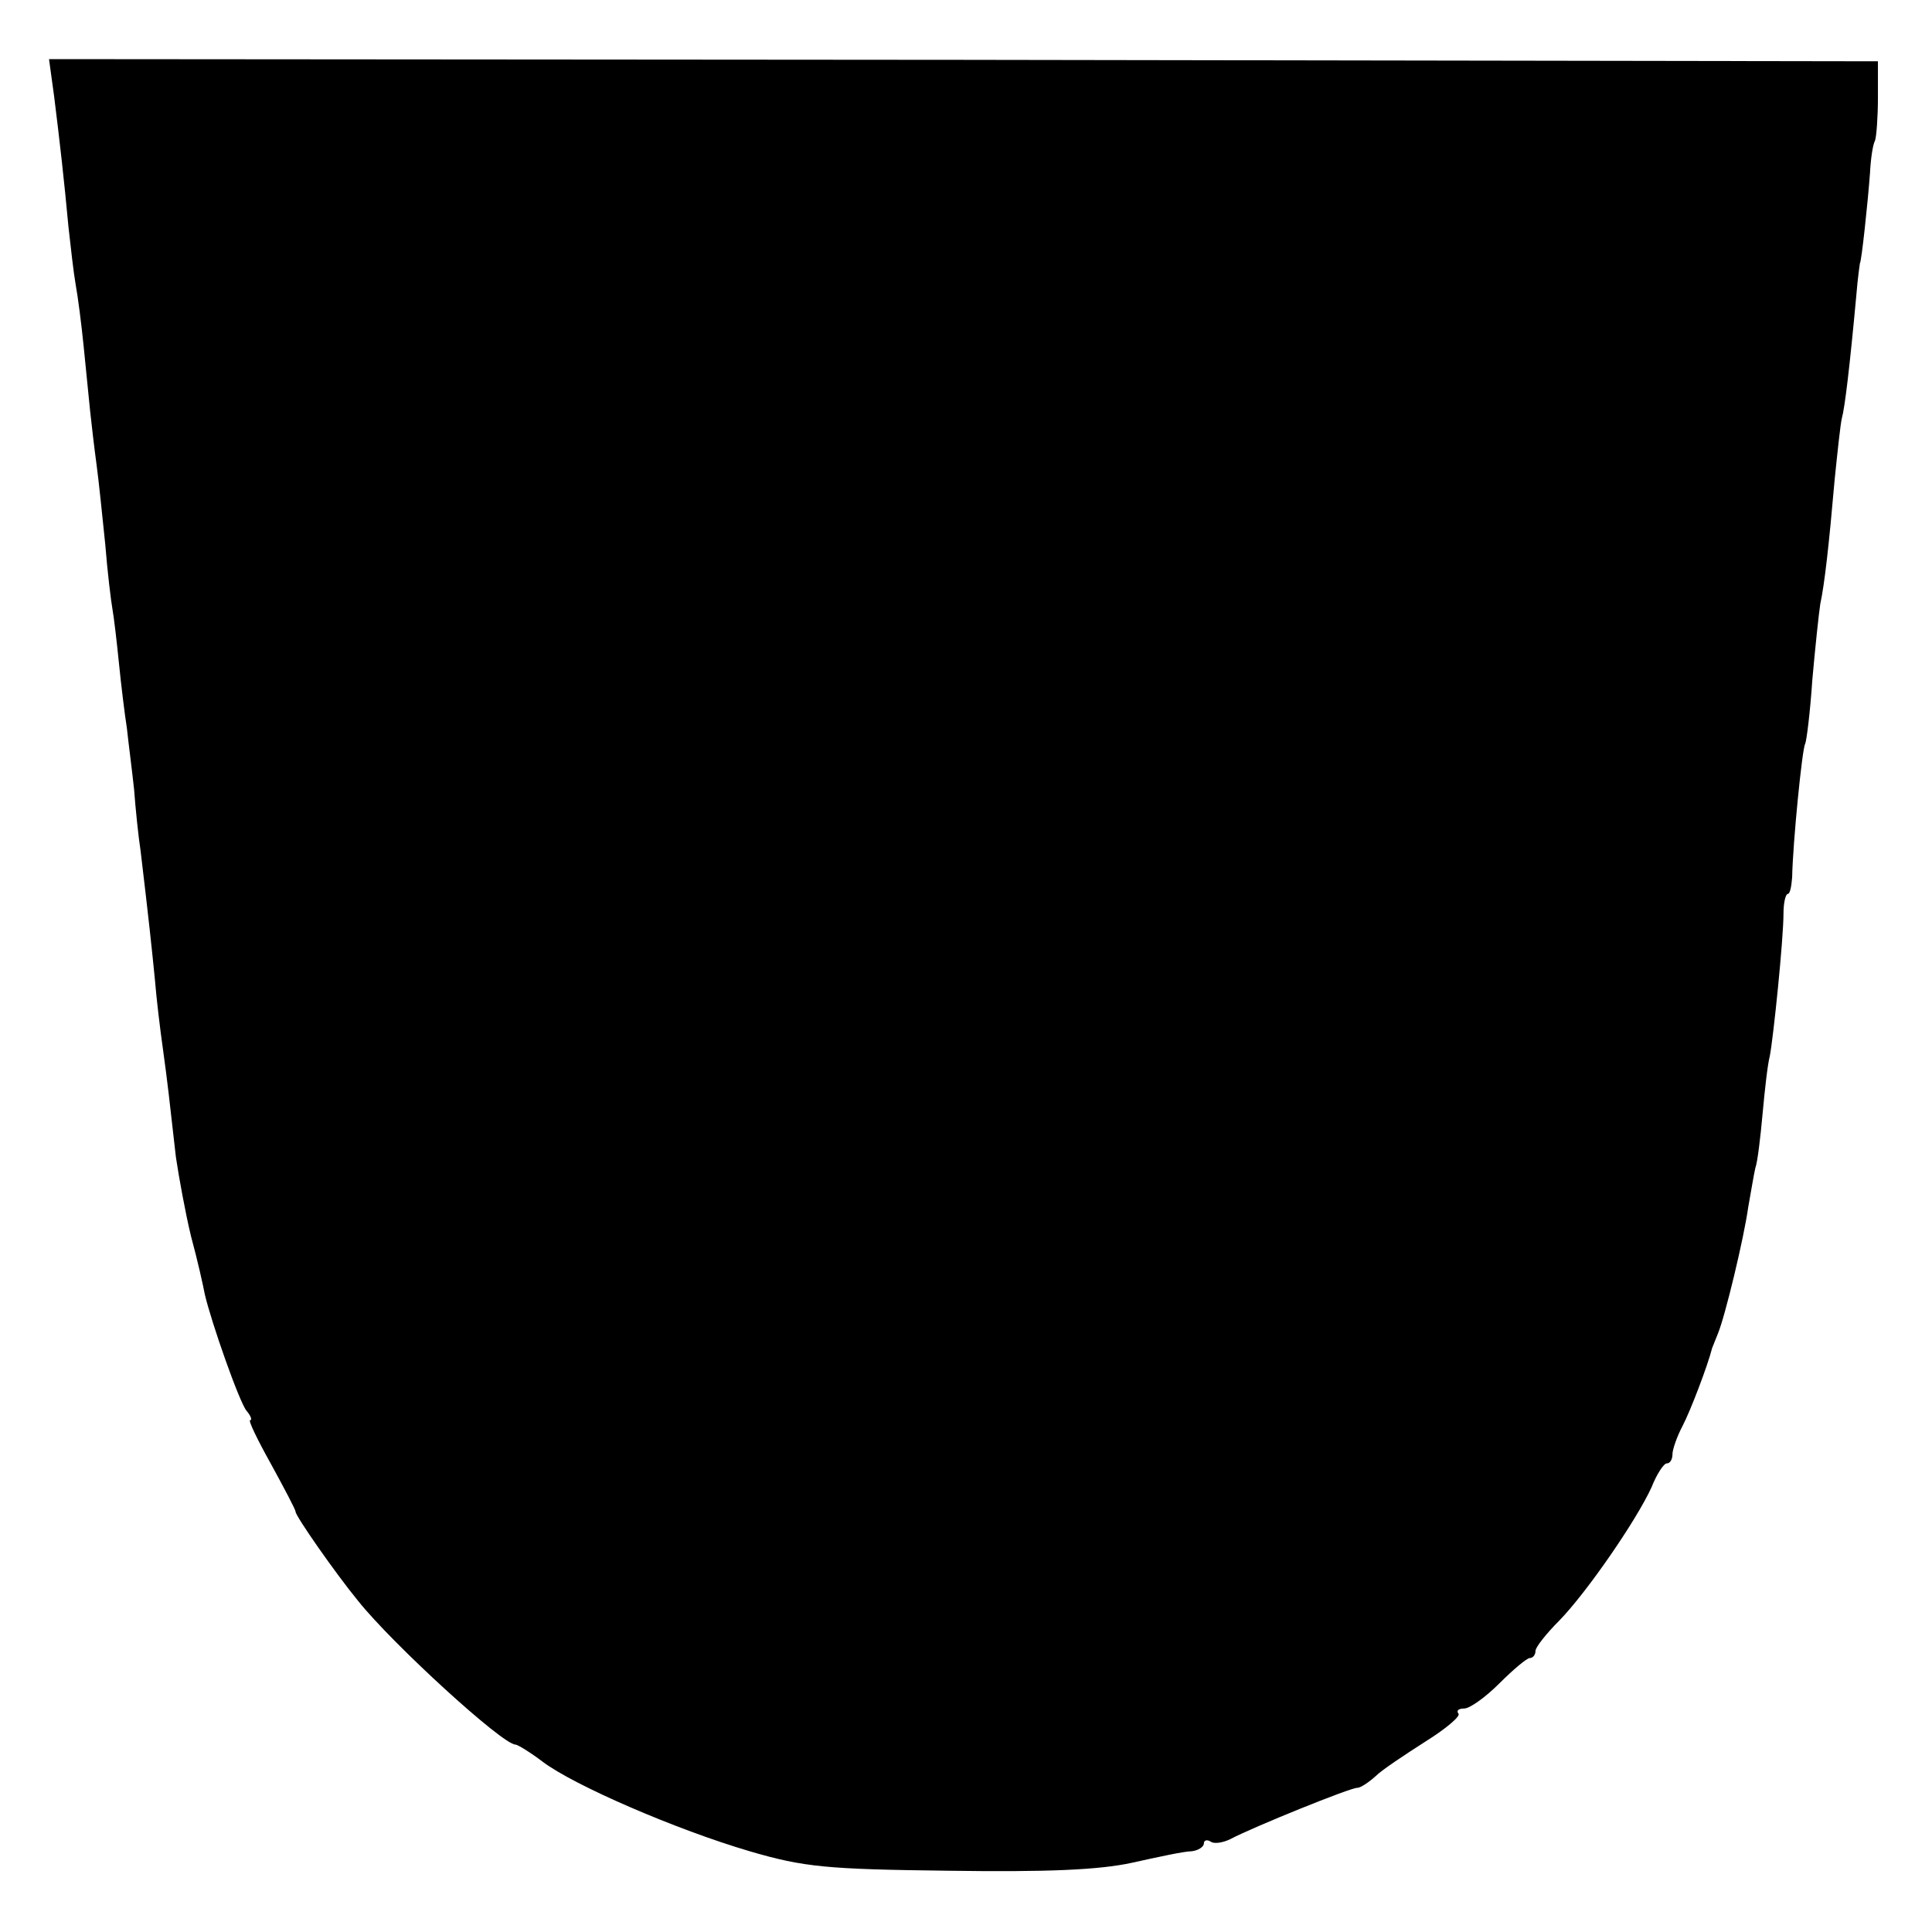 <?xml version="1.0" standalone="no"?>
<!DOCTYPE svg PUBLIC "-//W3C//DTD SVG 20010904//EN"
 "http://www.w3.org/TR/2001/REC-SVG-20010904/DTD/svg10.dtd">
<svg version="1.0" xmlns="http://www.w3.org/2000/svg"
 width="268pt" height="268pt" viewBox="0 0 268 268"
 preserveAspectRatio="xMidYMid meet">
<g transform="translate(0,268) scale(0.1,-0.1)"
fill="#000000" stroke="none">
<path d="M75 2547 c8 -64 14 -117 20 -182 3 -27 7 -63 10 -80 3 -16 8 -55 11
-85 3 -30 7 -71 9 -90 2 -19 6 -53 9 -75 3 -22 8 -71 12 -110 3 -38 8 -79 10
-90 2 -11 6 -45 9 -75 3 -30 8 -71 11 -90 2 -19 7 -57 10 -85 2 -27 6 -66 9
-85 11 -92 16 -139 20 -180 2 -25 7 -67 11 -95 7 -51 8 -62 18 -150 4 -27 13
-77 21 -110 9 -33 17 -69 19 -80 9 -39 48 -150 58 -162 6 -7 8 -13 5 -13 -3 0
10 -27 29 -61 18 -33 34 -63 34 -66 0 -6 55 -85 87 -124 48 -60 200 -199 218
-199 3 0 21 -11 38 -24 44 -33 185 -94 287 -124 75 -22 107 -25 275 -27 136
-2 209 1 255 11 36 8 73 16 83 16 9 1 17 6 17 11 0 4 4 6 10 2 5 -3 17 -1 27
4 30 16 168 72 176 71 4 0 15 7 25 16 9 9 41 30 69 48 29 18 50 36 46 39 -3 4
0 7 8 7 8 0 30 16 49 35 19 19 38 35 42 35 4 0 8 4 8 10 0 5 15 24 33 42 38
39 107 139 128 185 7 18 17 33 21 33 5 0 8 6 8 13 0 6 6 24 14 39 11 21 35 84
41 108 1 3 5 12 8 20 10 24 36 132 42 175 4 22 8 47 10 55 3 8 7 42 10 75 3
33 7 69 10 80 5 26 19 162 19 198 0 15 3 27 6 27 3 0 5 10 6 23 1 49 14 179
18 185 2 4 7 44 10 89 4 45 9 92 11 105 6 28 12 81 20 173 4 39 8 77 10 85 4
14 11 72 20 170 2 25 5 45 5 45 2 0 11 84 14 125 1 20 4 40 7 45 2 6 4 33 4
60 l0 50 -1268 2 -1269 1 7 -51z"/>
</g>
</svg>
